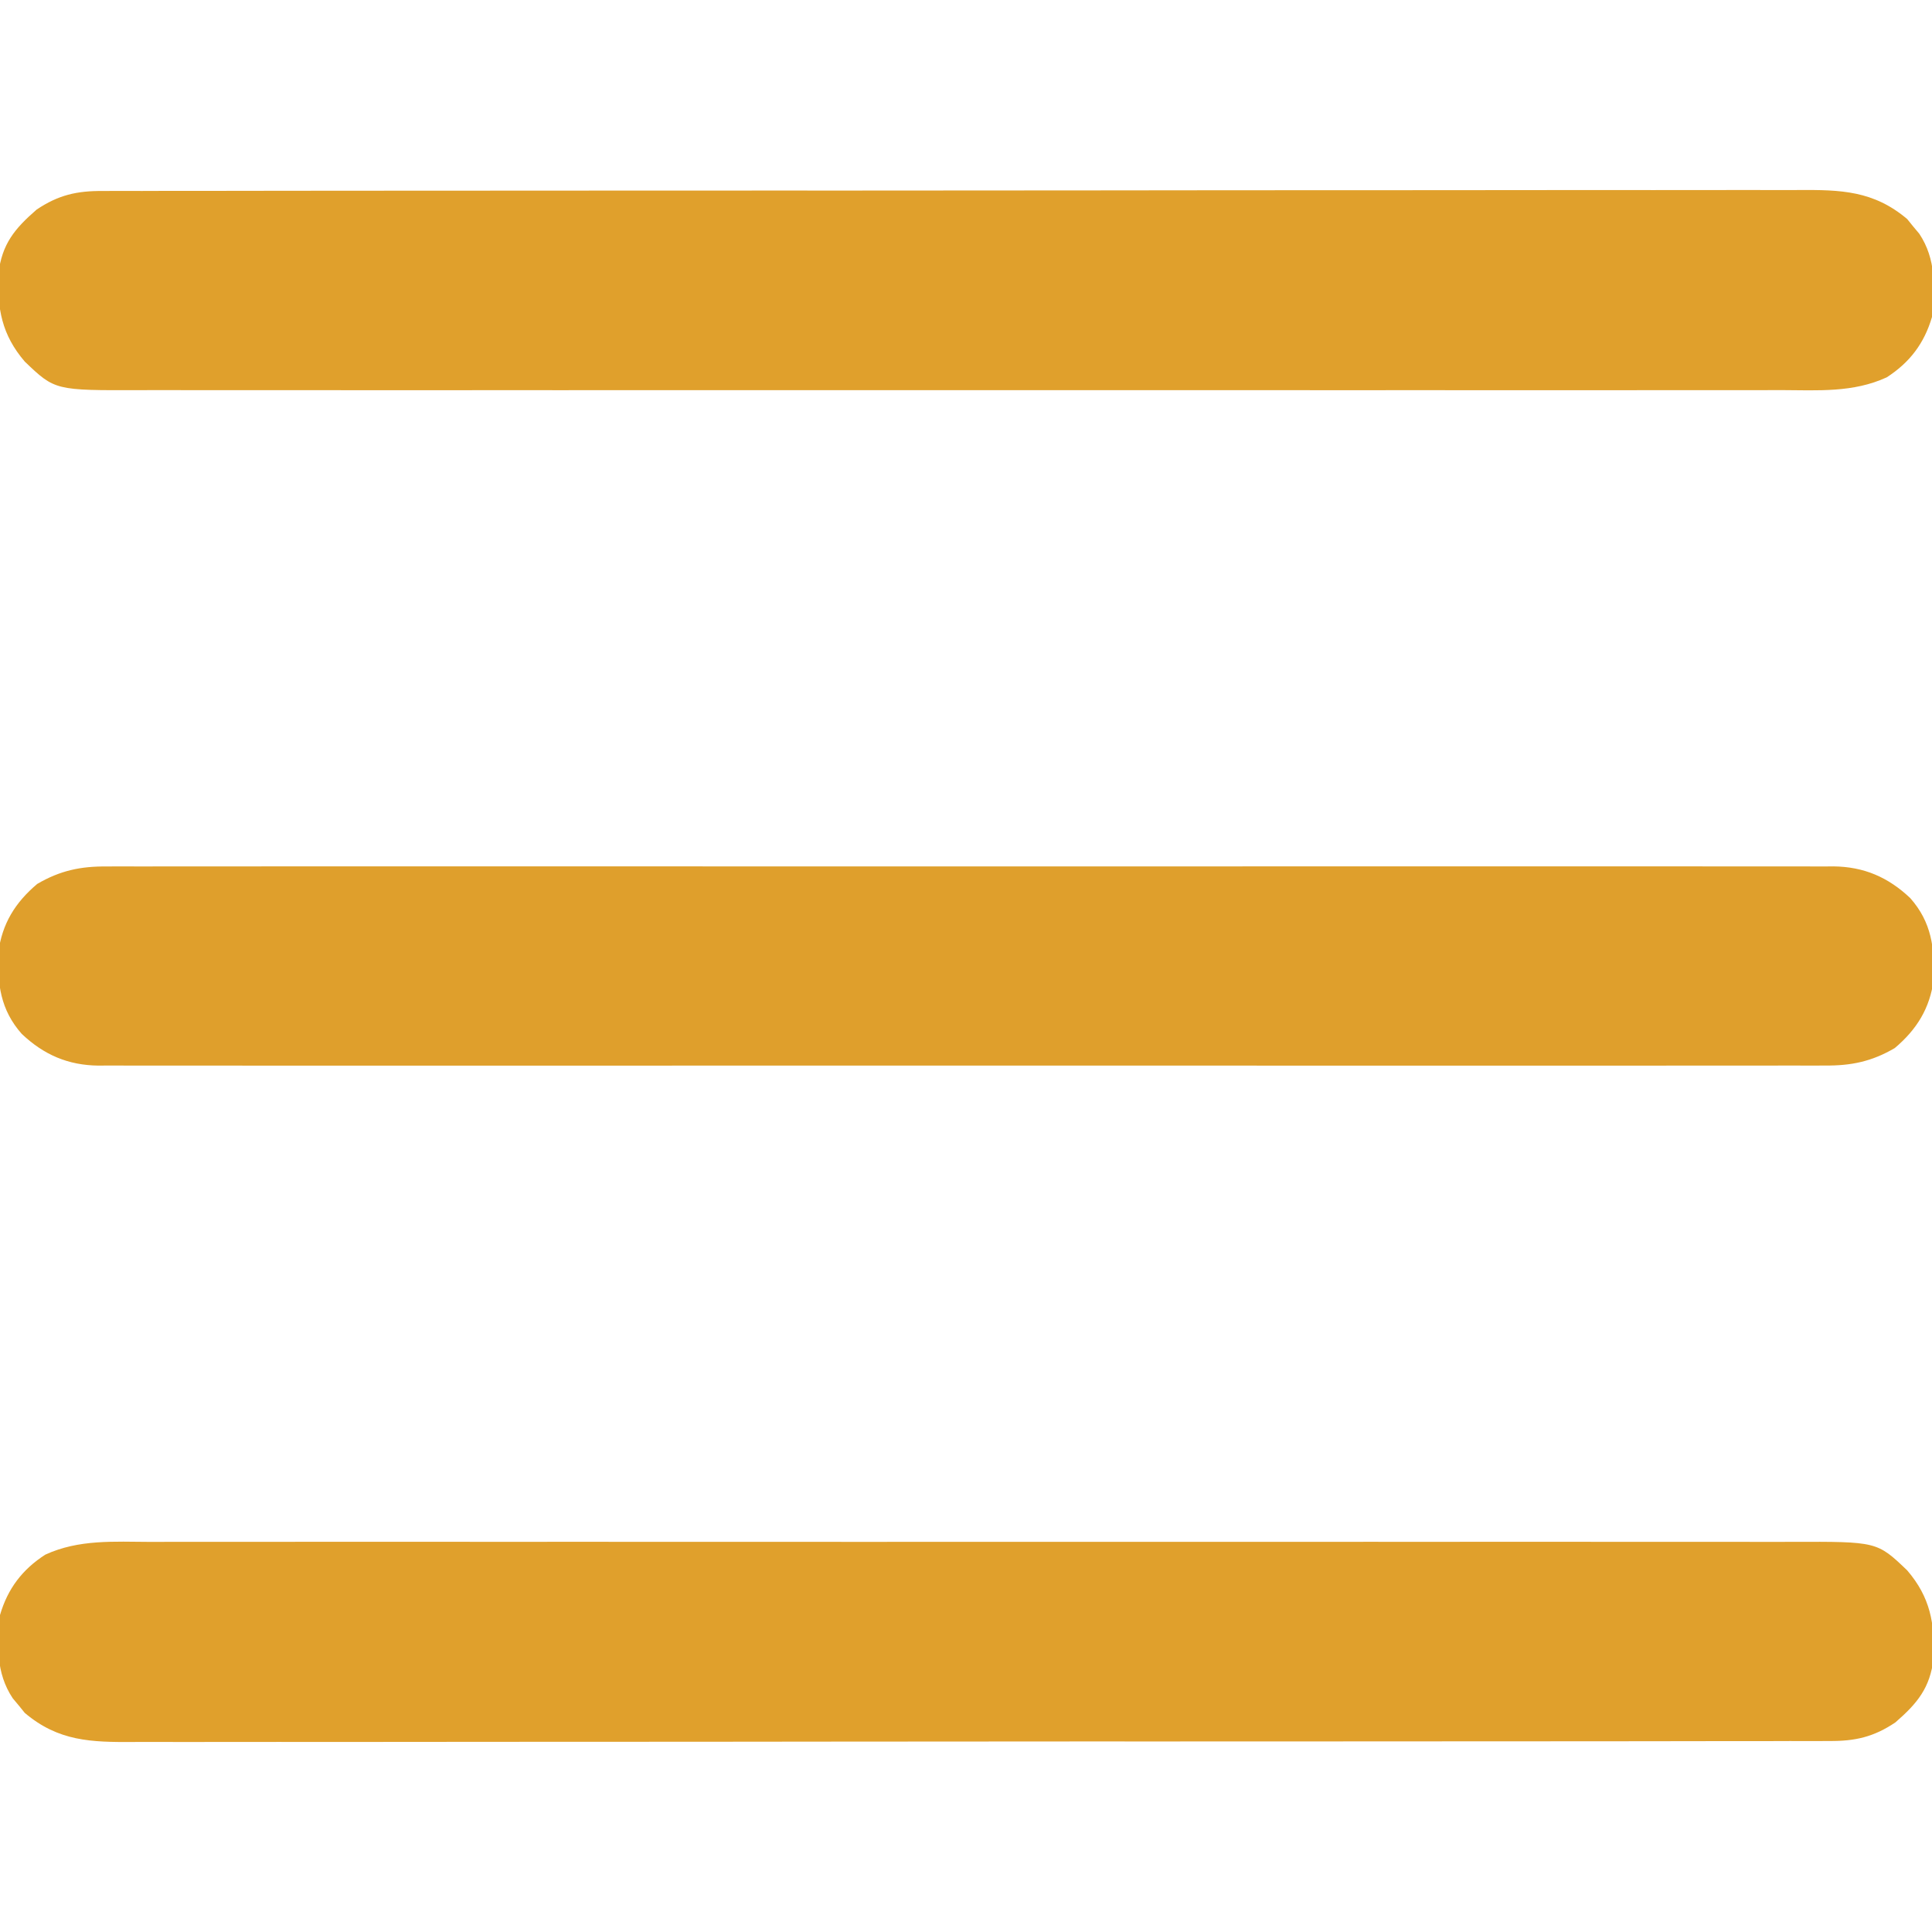 <svg xmlns="http://www.w3.org/2000/svg" width="512" height="512"><path d="M0 0 C1.94 -0.003 3.88 -0.008 5.82 -0.014 C11.141 -0.027 16.462 -0.021 21.783 -0.011 C27.526 -0.004 33.268 -0.015 39.01 -0.023 C50.256 -0.037 61.501 -0.034 72.747 -0.025 C81.886 -0.018 91.025 -0.017 100.164 -0.02 C101.465 -0.021 102.765 -0.021 104.105 -0.022 C106.748 -0.023 109.39 -0.024 112.032 -0.025 C136.102 -0.033 160.173 -0.024 184.243 -0.009 C206.211 0.005 228.178 0.004 250.145 -0.01 C274.833 -0.026 299.521 -0.033 324.209 -0.023 C326.841 -0.022 329.474 -0.021 332.106 -0.02 C333.401 -0.02 334.697 -0.02 336.031 -0.019 C345.16 -0.017 354.288 -0.021 363.417 -0.028 C374.541 -0.036 385.665 -0.034 396.789 -0.018 C402.465 -0.01 408.141 -0.007 413.817 -0.017 C419.013 -0.026 424.209 -0.021 429.405 -0.005 C431.285 -0.002 433.164 -0.003 435.044 -0.011 C457.571 -0.091 457.571 -0.091 465.561 7.545 C471.684 14.685 472.91 21.595 472.545 30.889 C471.628 38.697 468.257 42.778 462.428 47.838 C456.69 51.699 451.752 52.824 444.899 52.764 C444.094 52.769 443.288 52.774 442.459 52.779 C439.761 52.792 437.064 52.784 434.366 52.775 C432.412 52.78 430.458 52.786 428.504 52.794 C423.134 52.81 417.765 52.808 412.396 52.802 C406.605 52.8 400.814 52.814 395.023 52.827 C383.678 52.848 372.334 52.852 360.989 52.85 C351.768 52.849 342.547 52.853 333.326 52.86 C330.671 52.862 328.017 52.864 325.362 52.867 C324.702 52.867 324.042 52.868 323.362 52.868 C304.799 52.883 286.236 52.891 267.673 52.886 C266.973 52.886 266.273 52.886 265.552 52.886 C262.006 52.885 258.459 52.884 254.912 52.883 C254.208 52.883 253.504 52.883 252.778 52.883 C251.353 52.882 249.929 52.882 248.505 52.881 C226.343 52.875 204.181 52.891 182.02 52.923 C157.118 52.959 132.215 52.978 107.313 52.973 C94.129 52.971 80.945 52.976 67.761 53.001 C56.537 53.022 45.313 53.026 34.089 53.007 C28.362 52.998 22.636 52.997 16.909 53.017 C11.665 53.036 6.422 53.032 1.178 53.009 C-0.718 53.005 -2.613 53.009 -4.509 53.022 C-15.684 53.097 -24.378 52.869 -33.302 45.318 C-33.818 44.679 -34.333 44.04 -34.865 43.381 C-35.669 42.422 -35.669 42.422 -36.49 41.443 C-40.997 34.683 -40.634 27.186 -39.865 19.381 C-37.821 12.394 -33.951 7.302 -27.865 3.381 C-18.959 -0.718 -9.595 -0.037 0 0 Z " fill="#E0A02C" transform="translate(39.865,408.619)"></path><path d="M0 0 C0.805 -0.005 1.611 -0.01 2.441 -0.015 C5.138 -0.028 7.836 -0.02 10.533 -0.011 C12.487 -0.016 14.441 -0.022 16.396 -0.03 C21.765 -0.046 27.134 -0.044 32.503 -0.038 C38.294 -0.036 44.085 -0.05 49.876 -0.062 C61.221 -0.084 72.566 -0.088 83.911 -0.086 C93.131 -0.085 102.352 -0.089 111.573 -0.096 C114.228 -0.098 116.883 -0.1 119.538 -0.103 C120.198 -0.103 120.858 -0.104 121.538 -0.104 C140.101 -0.119 158.664 -0.127 177.227 -0.122 C177.926 -0.122 178.626 -0.122 179.347 -0.122 C182.894 -0.121 186.44 -0.12 189.987 -0.119 C190.691 -0.119 191.396 -0.119 192.121 -0.118 C193.546 -0.118 194.97 -0.118 196.395 -0.117 C218.556 -0.111 240.718 -0.127 262.879 -0.159 C287.782 -0.195 312.684 -0.214 337.586 -0.209 C350.77 -0.207 363.954 -0.212 377.138 -0.237 C388.362 -0.258 399.586 -0.262 410.81 -0.243 C416.537 -0.234 422.263 -0.233 427.99 -0.253 C433.234 -0.272 438.477 -0.268 443.721 -0.245 C445.617 -0.241 447.513 -0.245 449.408 -0.258 C460.583 -0.333 469.278 -0.105 478.201 7.446 C478.975 8.405 478.975 8.405 479.764 9.383 C480.568 10.342 480.568 10.342 481.389 11.321 C485.896 18.081 485.533 25.578 484.764 33.383 C482.721 40.371 478.85 45.463 472.764 49.383 C463.859 53.482 454.494 52.801 444.899 52.764 C442.959 52.768 441.019 52.772 439.079 52.778 C433.758 52.791 428.437 52.785 423.116 52.775 C417.374 52.768 411.631 52.779 405.889 52.787 C394.643 52.801 383.398 52.798 372.153 52.789 C363.013 52.782 353.874 52.781 344.735 52.785 C342.784 52.785 342.784 52.785 340.794 52.786 C338.152 52.787 335.51 52.788 332.867 52.789 C308.797 52.797 284.726 52.789 260.656 52.773 C238.689 52.759 216.721 52.76 194.754 52.774 C170.066 52.79 145.378 52.797 120.69 52.787 C118.058 52.786 115.425 52.785 112.793 52.785 C111.498 52.784 110.203 52.784 108.868 52.783 C99.74 52.781 90.611 52.785 81.483 52.792 C70.358 52.8 59.234 52.798 48.11 52.782 C42.434 52.774 36.758 52.771 31.082 52.781 C25.886 52.79 20.69 52.785 15.494 52.769 C13.614 52.766 11.735 52.768 9.856 52.775 C-12.672 52.855 -12.672 52.855 -20.662 45.219 C-26.784 38.079 -28.011 31.169 -27.646 21.875 C-26.729 14.067 -23.358 9.986 -17.529 4.926 C-11.791 1.065 -6.853 -0.06 0 0 Z " fill="#E0A02C" transform="translate(27.236,50.617)"></path><path d="M0 0 C0.804 -0.004 1.607 -0.009 2.436 -0.013 C5.122 -0.024 7.808 -0.014 10.494 -0.003 C12.442 -0.007 14.39 -0.012 16.338 -0.018 C21.686 -0.03 27.034 -0.024 32.382 -0.015 C38.152 -0.008 43.921 -0.018 49.691 -0.027 C60.992 -0.04 72.293 -0.037 83.593 -0.028 C92.777 -0.022 101.96 -0.021 111.144 -0.024 C112.451 -0.024 113.757 -0.025 115.103 -0.025 C117.758 -0.026 120.412 -0.027 123.066 -0.028 C147.25 -0.037 171.435 -0.028 195.619 -0.012 C217.693 0.002 239.768 0.001 261.842 -0.014 C286.647 -0.03 311.451 -0.036 336.256 -0.027 C338.9 -0.026 341.545 -0.025 344.189 -0.024 C346.141 -0.023 346.141 -0.023 348.132 -0.023 C357.306 -0.02 366.479 -0.024 375.653 -0.031 C386.831 -0.04 398.009 -0.038 409.187 -0.022 C414.891 -0.014 420.595 -0.011 426.299 -0.02 C431.52 -0.029 436.741 -0.025 441.962 -0.009 C443.851 -0.005 445.741 -0.007 447.63 -0.014 C450.198 -0.023 452.765 -0.014 455.333 0 C456.067 -0.007 456.801 -0.014 457.557 -0.021 C465.607 0.066 472.042 2.834 477.901 8.381 C483.557 14.776 484.383 21.568 484.112 29.936 C483.123 37.581 479.64 43.198 473.803 48.124 C467.726 51.69 462.241 52.821 455.333 52.755 C454.529 52.759 453.726 52.764 452.898 52.768 C450.211 52.779 447.526 52.769 444.839 52.758 C442.891 52.762 440.943 52.767 438.995 52.773 C433.647 52.785 428.299 52.779 422.951 52.77 C417.181 52.763 411.412 52.773 405.642 52.782 C394.341 52.795 383.041 52.792 371.74 52.783 C362.556 52.777 353.373 52.776 344.189 52.779 C342.883 52.779 341.576 52.78 340.23 52.78 C337.576 52.781 334.921 52.782 332.267 52.783 C308.083 52.792 283.899 52.783 259.714 52.767 C237.64 52.753 215.565 52.754 193.491 52.769 C168.686 52.785 143.882 52.791 119.077 52.782 C116.433 52.781 113.788 52.78 111.144 52.779 C109.192 52.778 109.192 52.778 107.201 52.778 C98.027 52.775 88.854 52.779 79.68 52.786 C68.502 52.795 57.324 52.793 46.146 52.777 C40.442 52.769 34.738 52.766 29.034 52.776 C23.813 52.784 18.592 52.78 13.371 52.764 C11.482 52.76 9.592 52.762 7.703 52.769 C5.135 52.778 2.568 52.769 0 52.755 C-1.101 52.766 -1.101 52.766 -2.224 52.776 C-10.274 52.689 -16.709 49.921 -22.568 44.374 C-28.224 37.979 -29.05 31.188 -28.779 22.819 C-27.789 15.174 -24.307 9.557 -18.47 4.631 C-12.393 1.065 -6.908 -0.066 0 0 Z " fill="#DF9F2C" transform="translate(28.333,229.622)"></path></svg>